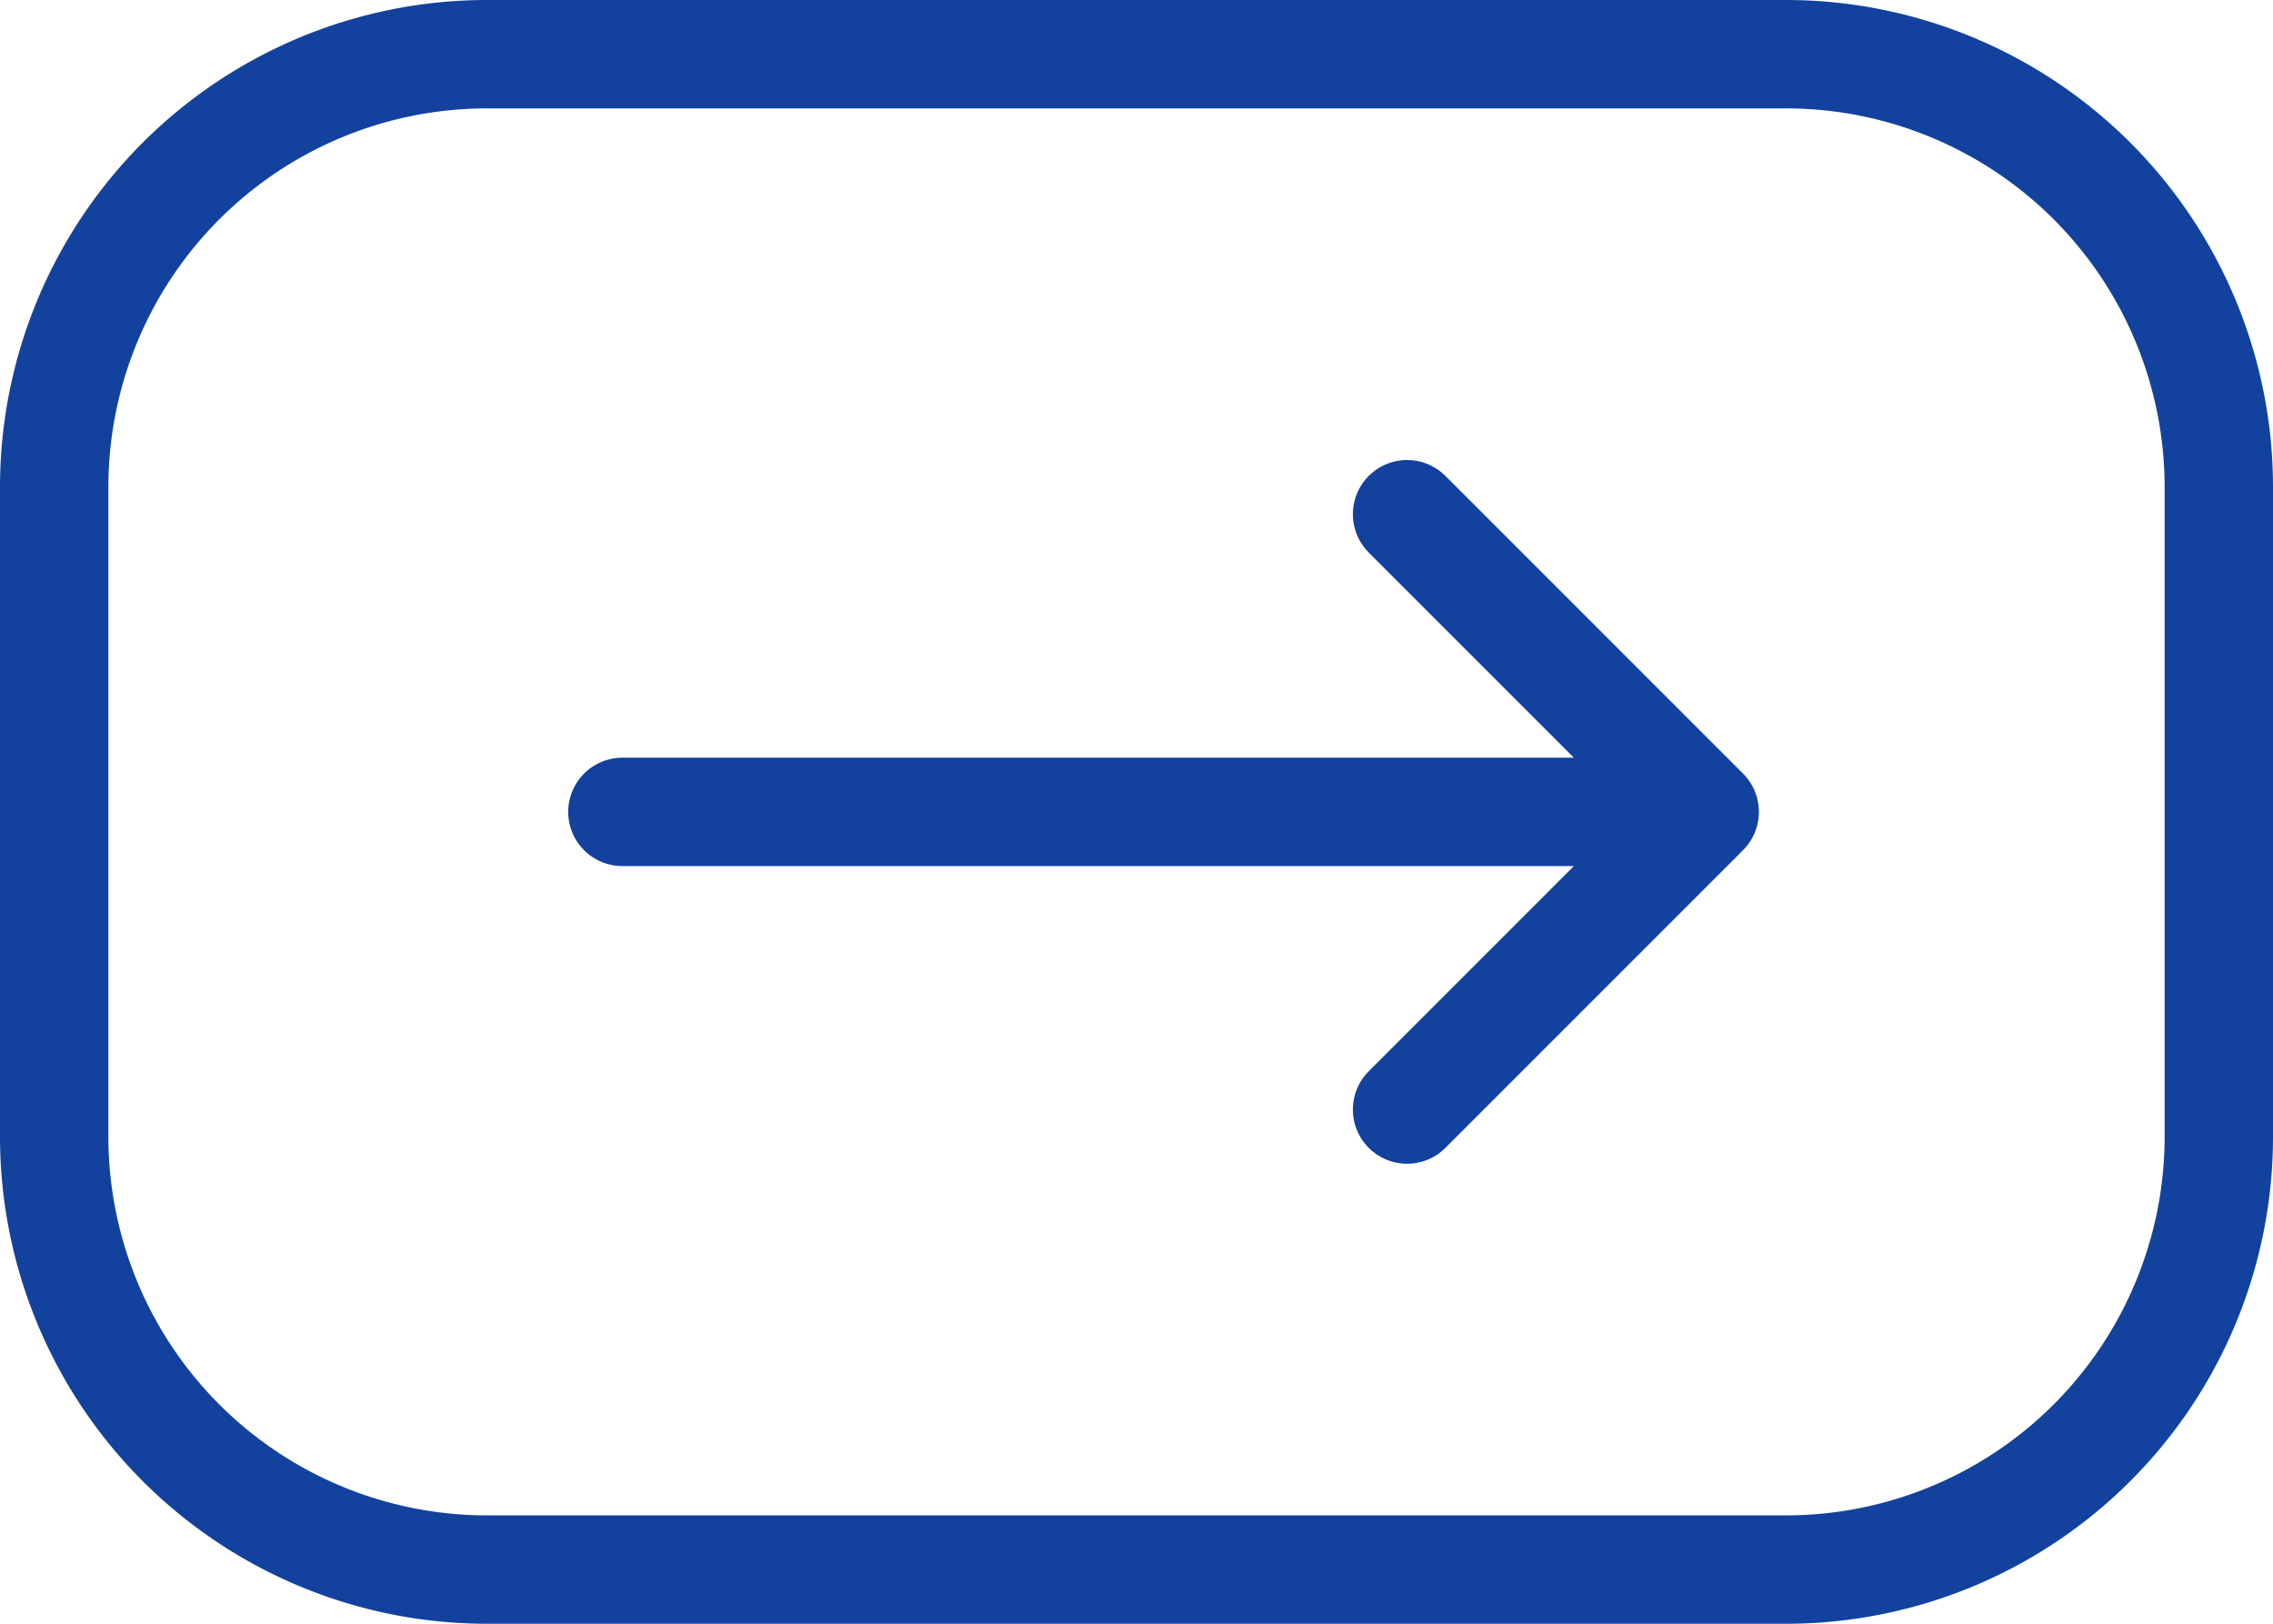 <?xml version="1.0" encoding="UTF-8"?> <svg xmlns="http://www.w3.org/2000/svg" width="83.889" height="59.922" viewBox="0 0 83.889 59.922"><g transform="translate(83.889 62.922) rotate(180)"><path d="M46.695,20.235H6.75m0,0L17.735,31.22M6.75,20.235,17.735,9.25" transform="translate(14.224 12.726)" fill="none" stroke="#12429d" stroke-linecap="round" stroke-linejoin="round" stroke-width="4"></path><path d="M2,44.945V20.978A15.978,15.978,0,0,1,17.978,5H65.911A15.978,15.978,0,0,1,81.889,20.978V44.945A15.978,15.978,0,0,1,65.911,60.922H17.978A15.978,15.978,0,0,1,2,44.945Z" fill="none" stroke="#12429d" stroke-width="4"></path></g></svg> 
